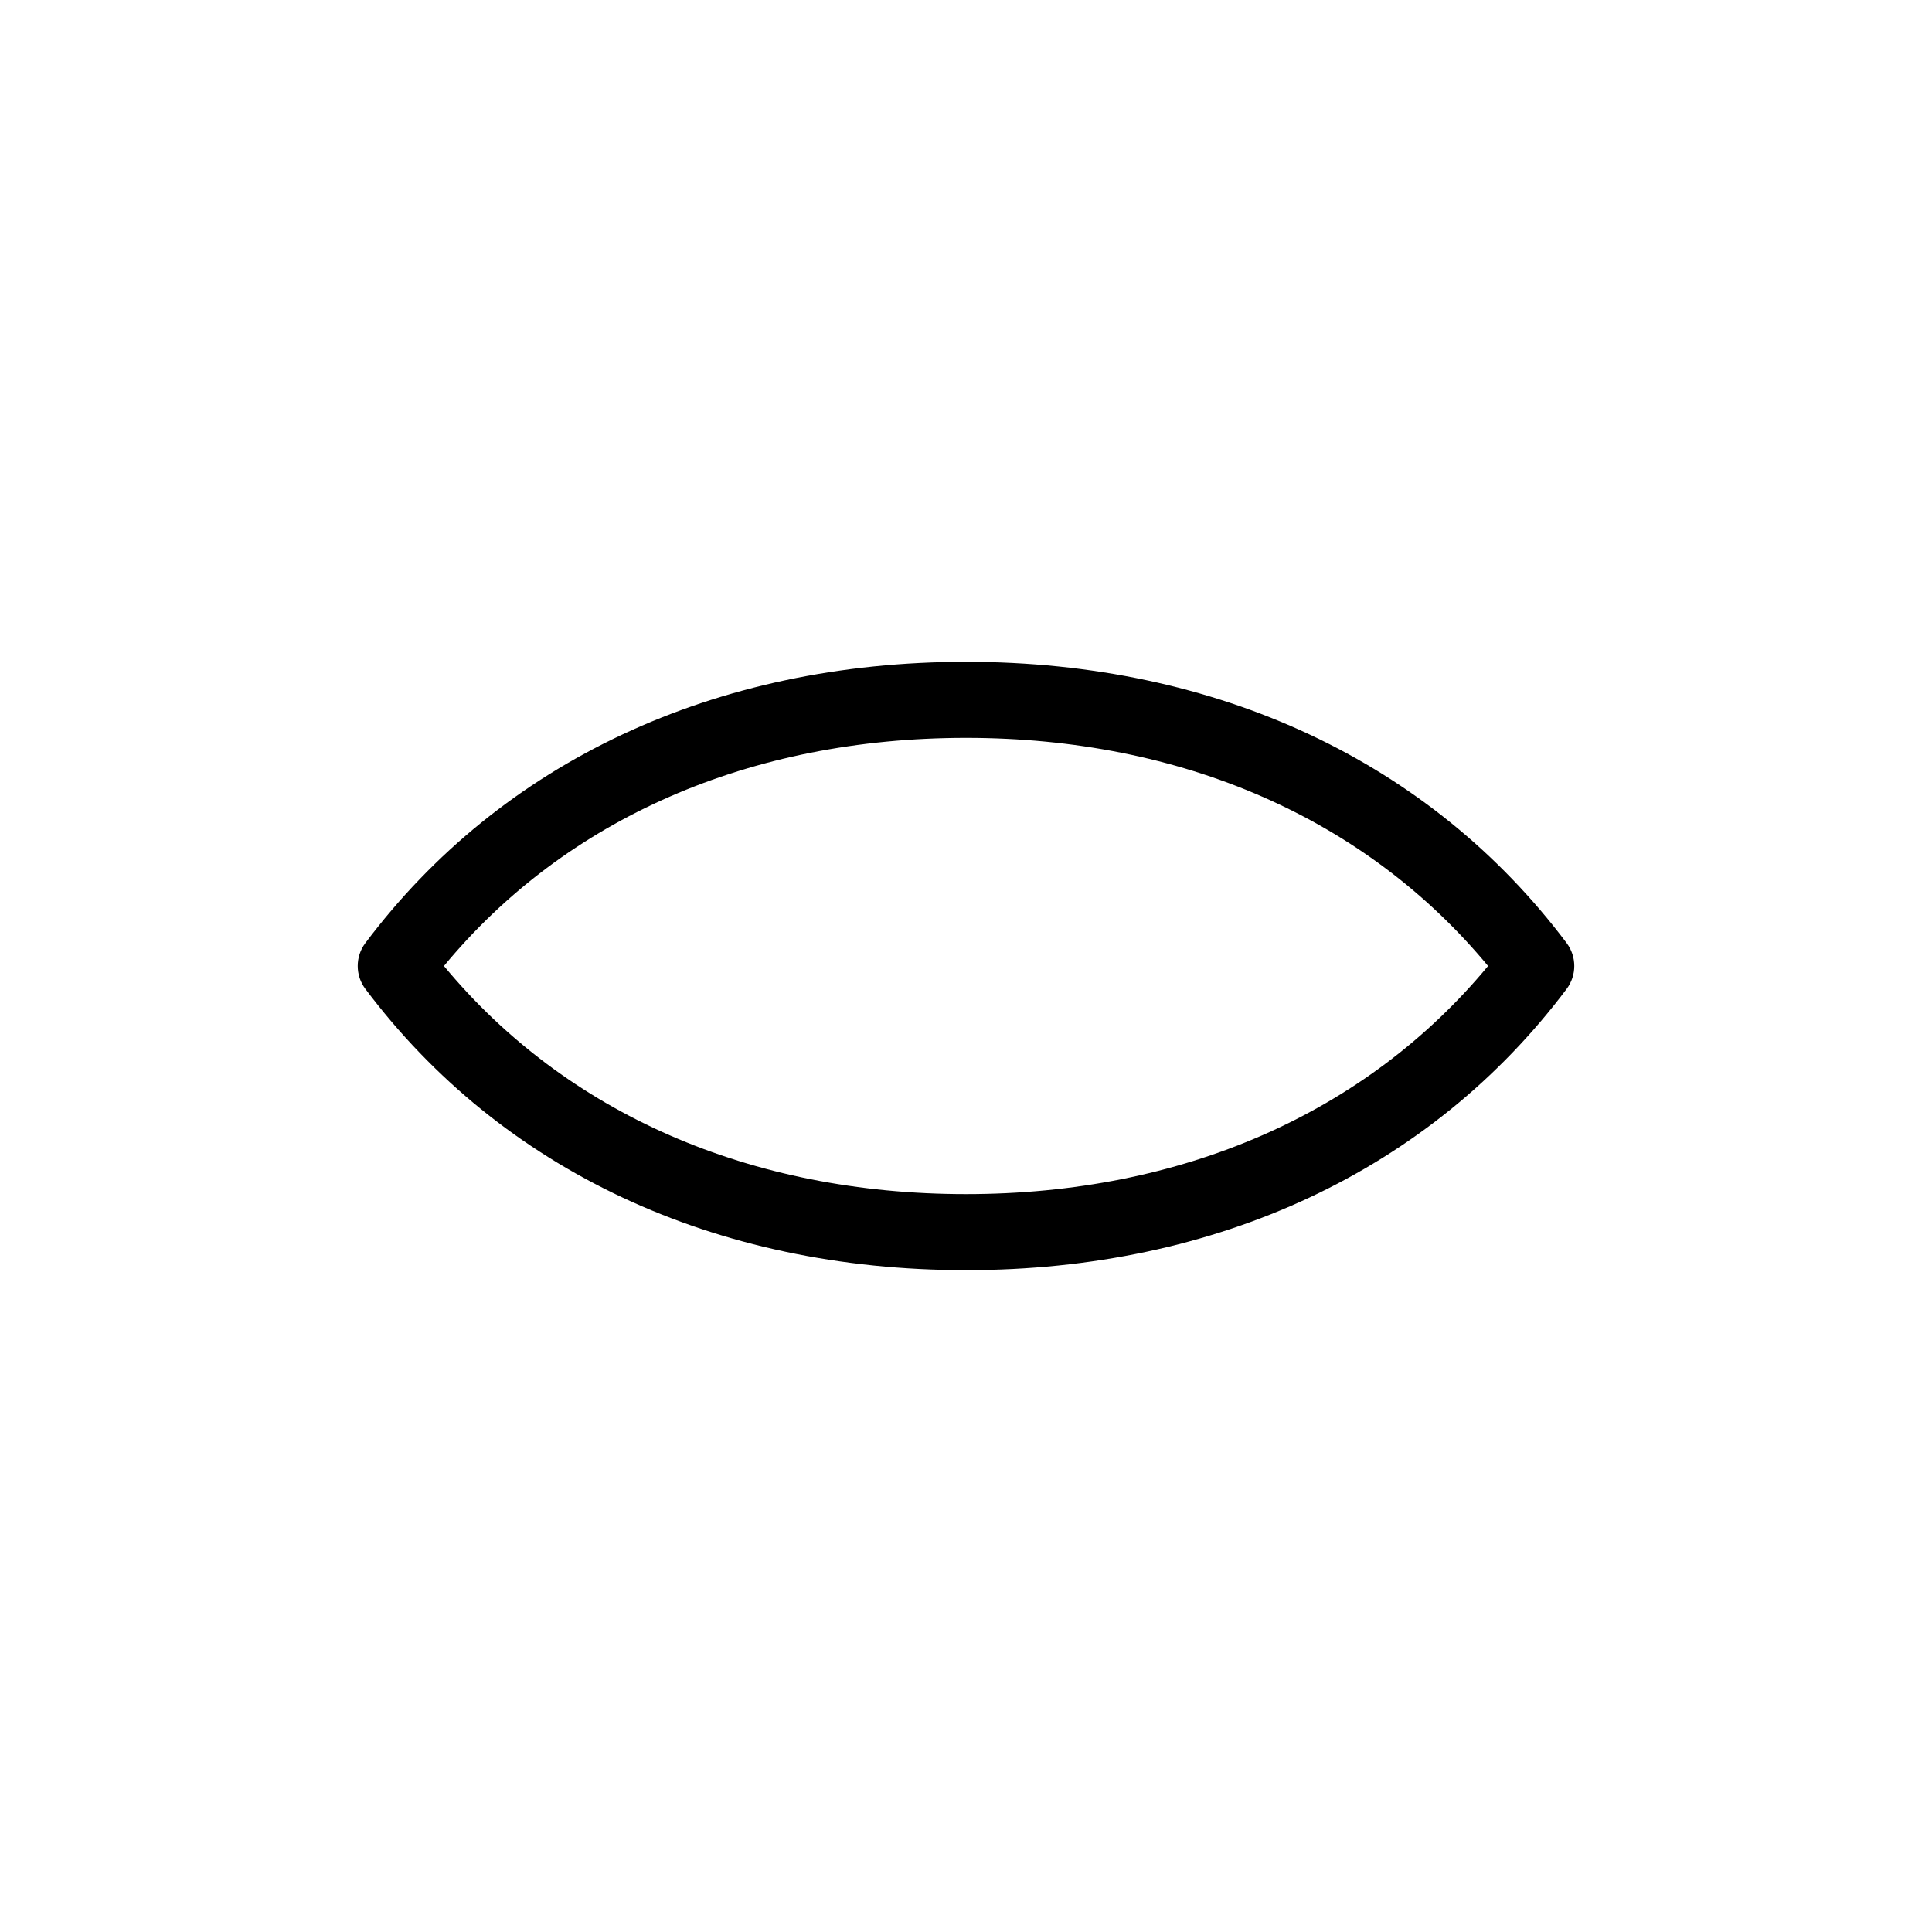 <?xml version="1.0" encoding="UTF-8"?>
<!-- Uploaded to: ICON Repo, www.svgrepo.com, Generator: ICON Repo Mixer Tools -->
<svg fill="#000000" width="800px" height="800px" version="1.1" viewBox="144 144 512 512" xmlns="http://www.w3.org/2000/svg">
 <path d="m559.2 393.95c-36.074-48.062-92.602-74.562-159.2-74.562-66.605 0-123.13 26.5-159.2 74.562-2.672 3.578-2.672 8.516 0 12.09 36.07 48.066 92.598 74.566 159.2 74.566s123.13-26.5 159.2-74.562c2.668-3.578 2.668-8.516 0-12.094zm-159.2 66.504c-57.234 0-106-21.41-138.35-60.457 32.293-39.047 81.113-60.457 138.35-60.457s106 21.41 138.35 60.457c-32.348 39.043-81.117 60.457-138.35 60.457z"/>
</svg>